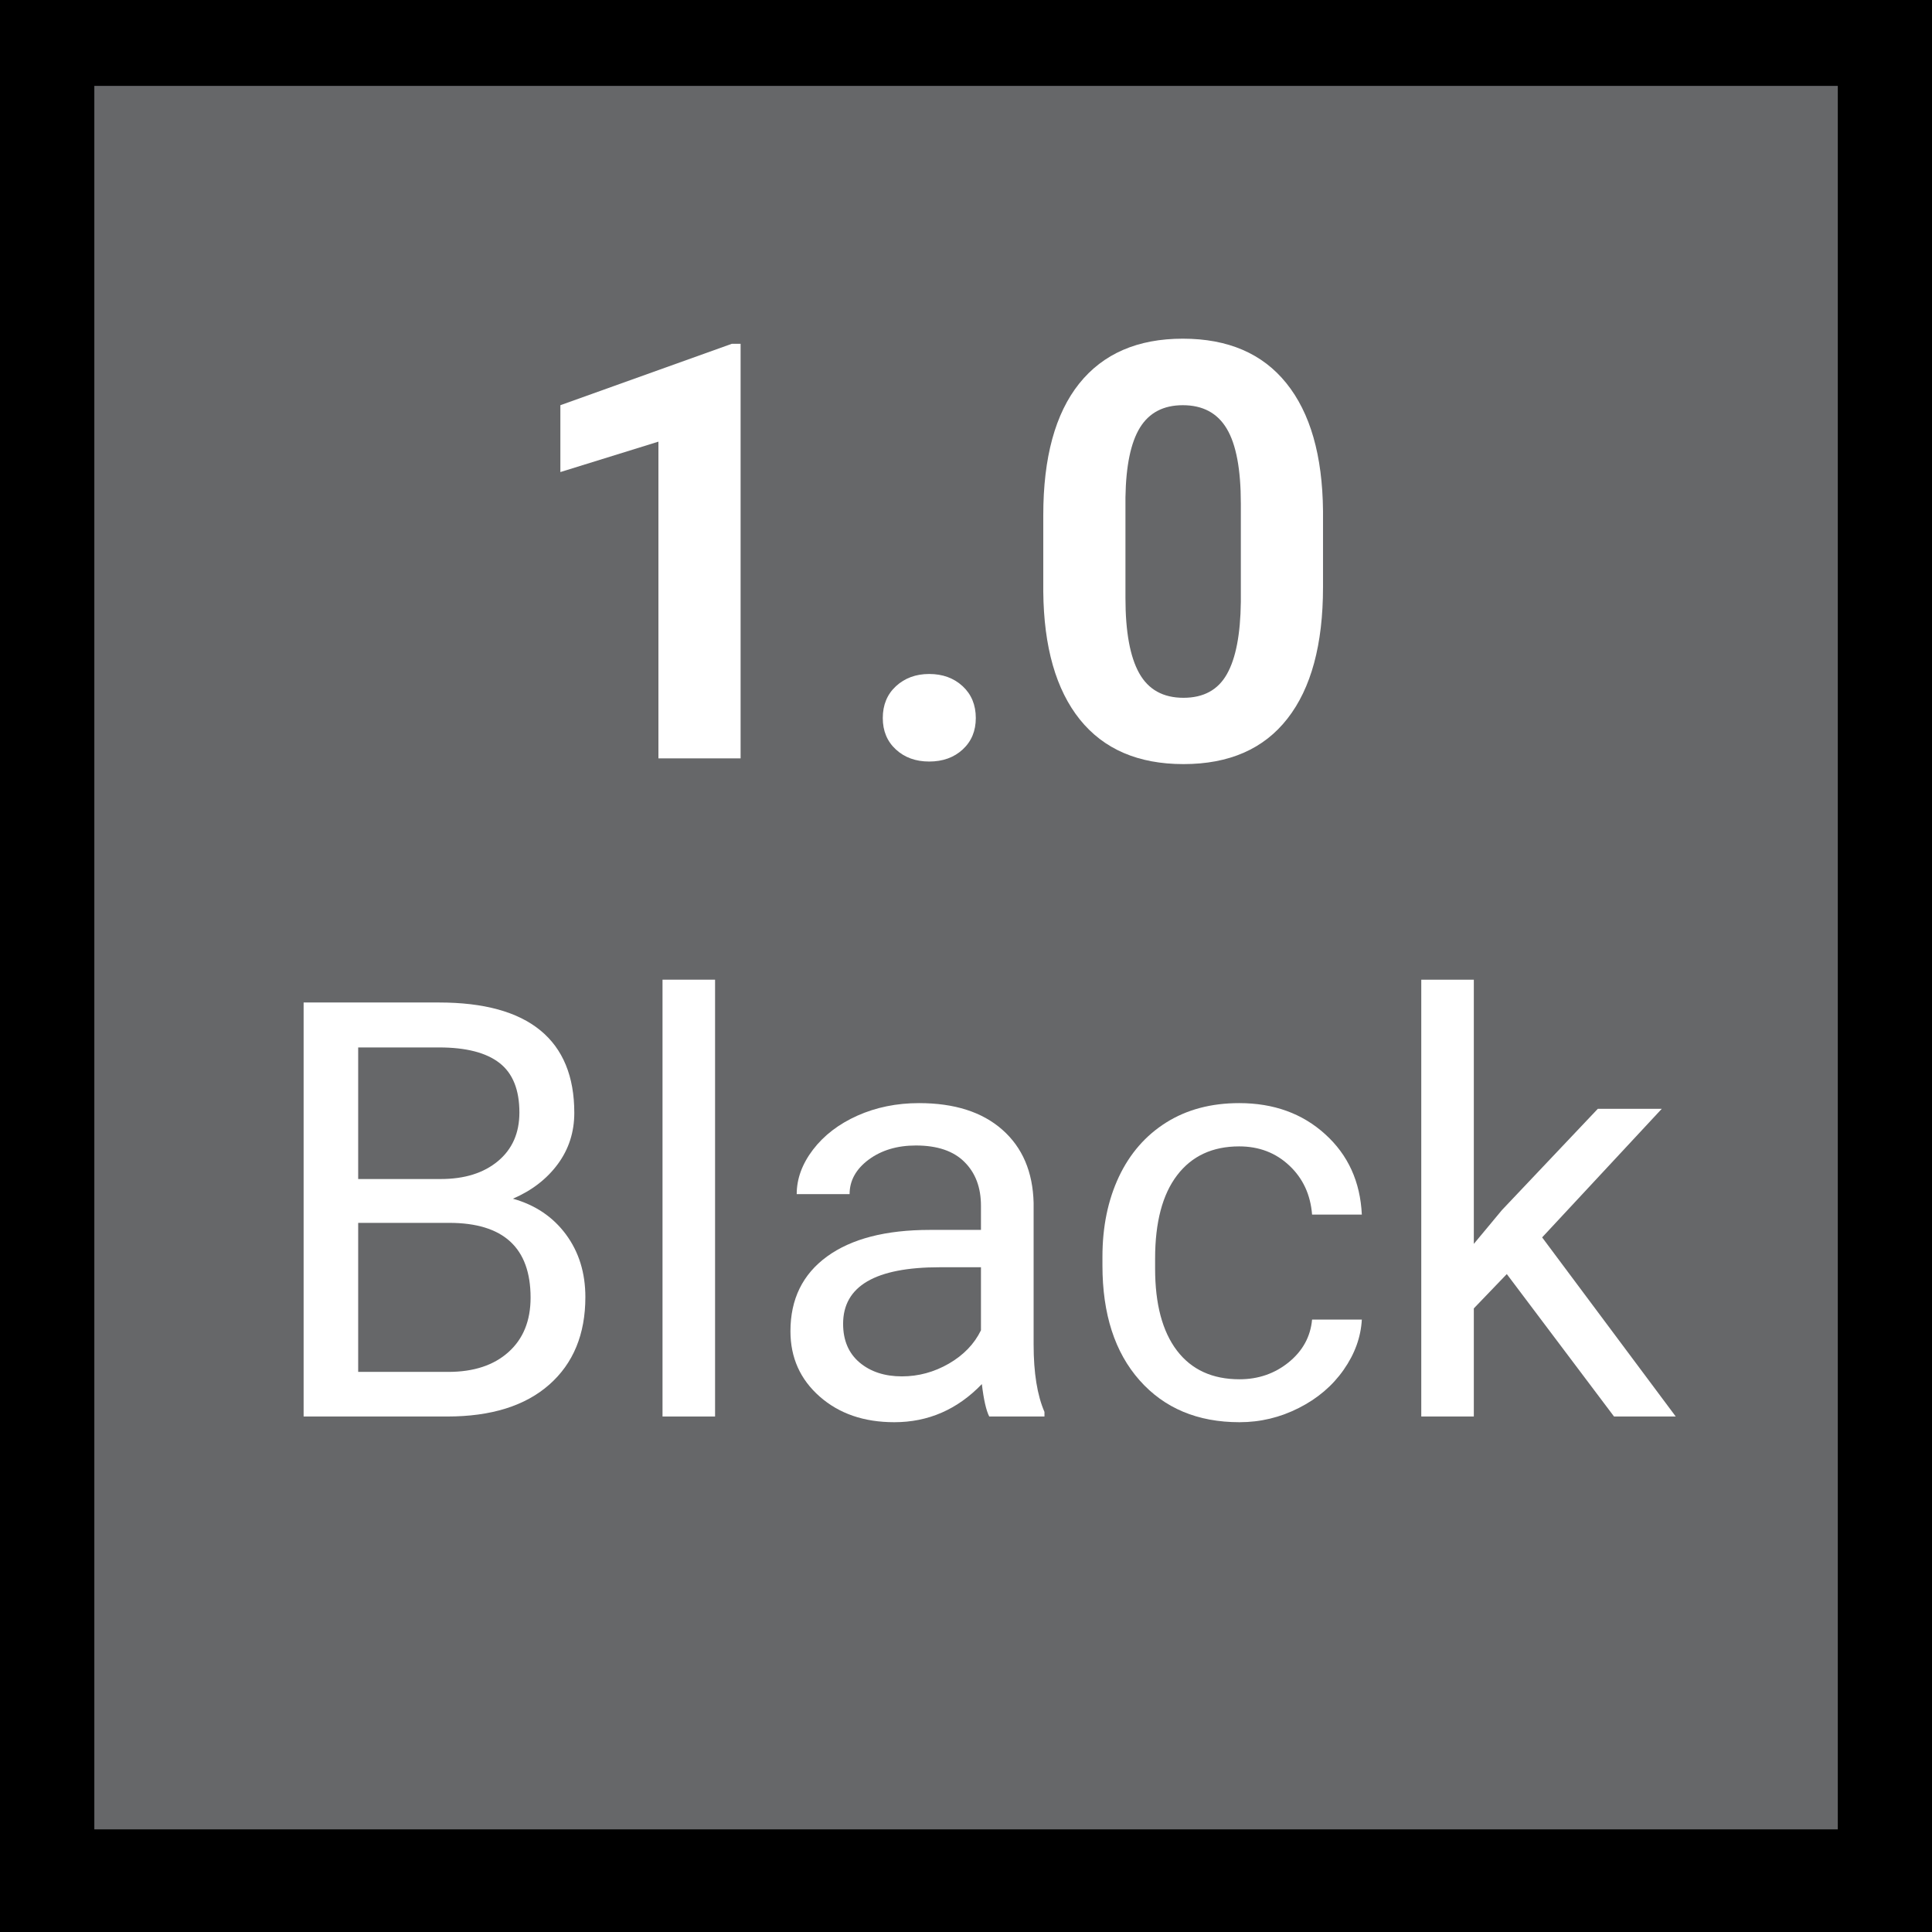 <svg version="1.0" preserveAspectRatio="xMidYMid meet" height="360" viewBox="0 0 270 270" zoomAndPan="magnify" width="360" xmlns:xlink="http://www.w3.org/1999/xlink" xmlns="http://www.w3.org/2000/svg"><defs><g></g></defs><rect fill-opacity="1" height="324" y="-27" fill="#ffffff" width="324" x="-27"></rect><rect fill-opacity="1" height="324" y="-27" fill="#666769" width="324" x="-27"></rect><g fill-opacity="1" fill="#ffffff"><g transform="translate(71.672, 105.987)"><g><path d="M 31.828 0 L 20.344 0 L 20.344 -44.266 L 6.641 -40.016 L 6.641 -49.359 L 30.594 -57.938 L 31.828 -57.938 Z M 31.828 0"></path></g></g></g><g fill-opacity="1" fill="#ffffff"><g transform="translate(118.37, 105.987)"><g><path d="M 5 -5.641 C 5 -7.473 5.613 -8.957 6.844 -10.094 C 8.082 -11.227 9.629 -11.797 11.484 -11.797 C 13.367 -11.797 14.926 -11.227 16.156 -10.094 C 17.383 -8.957 18 -7.473 18 -5.641 C 18 -3.836 17.391 -2.375 16.172 -1.25 C 14.953 -0.125 13.391 0.438 11.484 0.438 C 9.598 0.438 8.047 -0.125 6.828 -1.25 C 5.609 -2.375 5 -3.836 5 -5.641 Z M 5 -5.641"></path></g></g></g><g fill-opacity="1" fill="#ffffff"><g transform="translate(142.018, 105.987)"><g><path d="M 42.875 -23.922 C 42.875 -15.922 41.219 -9.801 37.906 -5.562 C 34.602 -1.32 29.758 0.797 23.375 0.797 C 17.062 0.797 12.234 -1.281 8.891 -5.438 C 5.555 -9.602 3.852 -15.566 3.781 -23.328 L 3.781 -33.984 C 3.781 -42.055 5.453 -48.188 8.797 -52.375 C 12.148 -56.562 16.977 -58.656 23.281 -58.656 C 29.594 -58.656 34.414 -56.582 37.75 -52.438 C 41.094 -48.289 42.801 -42.336 42.875 -34.578 Z M 31.391 -35.609 C 31.391 -40.398 30.734 -43.891 29.422 -46.078 C 28.117 -48.266 26.07 -49.359 23.281 -49.359 C 20.582 -49.359 18.586 -48.316 17.297 -46.234 C 16.016 -44.16 15.336 -40.91 15.266 -36.484 L 15.266 -22.422 C 15.266 -17.703 15.906 -14.195 17.188 -11.906 C 18.469 -9.613 20.531 -8.469 23.375 -8.469 C 26.176 -8.469 28.195 -9.566 29.438 -11.766 C 30.688 -13.961 31.336 -17.328 31.391 -21.859 Z M 31.391 -35.609"></path></g></g></g><g fill-opacity="1" fill="#ffffff"><g transform="translate(188.729, 105.987)"><g></g></g></g><g fill-opacity="1" fill="#ffffff"><g transform="translate(35.712, 197.959)"><g><path d="M 6.719 0 L 6.719 -57.859 L 25.641 -57.859 C 31.91 -57.859 36.629 -56.562 39.797 -53.969 C 42.961 -51.375 44.547 -47.531 44.547 -42.438 C 44.547 -39.738 43.773 -37.348 42.234 -35.266 C 40.703 -33.191 38.613 -31.582 35.969 -30.438 C 39.094 -29.562 41.562 -27.898 43.375 -25.453 C 45.188 -23.004 46.094 -20.082 46.094 -16.688 C 46.094 -11.5 44.41 -7.422 41.047 -4.453 C 37.68 -1.484 32.926 0 26.781 0 Z M 14.344 -27.062 L 14.344 -6.234 L 26.938 -6.234 C 30.488 -6.234 33.289 -7.156 35.344 -9 C 37.406 -10.844 38.438 -13.379 38.438 -16.609 C 38.438 -23.578 34.645 -27.062 27.062 -27.062 Z M 14.344 -33.188 L 25.875 -33.188 C 29.207 -33.188 31.875 -34.02 33.875 -35.688 C 35.875 -37.352 36.875 -39.617 36.875 -42.484 C 36.875 -45.66 35.945 -47.969 34.094 -49.406 C 32.238 -50.852 29.422 -51.578 25.641 -51.578 L 14.344 -51.578 Z M 14.344 -33.188"></path></g></g></g><g fill-opacity="1" fill="#ffffff"><g transform="translate(86.385, 197.959)"><g><path d="M 13.547 0 L 6.203 0 L 6.203 -61.047 L 13.547 -61.047 Z M 13.547 0"></path></g></g></g><g fill-opacity="1" fill="#ffffff"><g transform="translate(106.138, 197.959)"><g><path d="M 32.109 0 C 31.68 -0.844 31.336 -2.352 31.078 -4.531 C 27.66 -0.977 23.582 0.797 18.844 0.797 C 14.602 0.797 11.125 -0.398 8.406 -2.797 C 5.688 -5.191 4.328 -8.234 4.328 -11.922 C 4.328 -16.398 6.031 -19.879 9.438 -22.359 C 12.844 -24.836 17.633 -26.078 23.812 -26.078 L 30.953 -26.078 L 30.953 -29.453 C 30.953 -32.016 30.18 -34.055 28.641 -35.578 C 27.109 -37.109 24.848 -37.875 21.859 -37.875 C 19.234 -37.875 17.031 -37.211 15.25 -35.891 C 13.477 -34.566 12.594 -32.961 12.594 -31.078 L 5.203 -31.078 C 5.203 -33.223 5.961 -35.297 7.484 -37.297 C 9.016 -39.297 11.082 -40.879 13.688 -42.047 C 16.301 -43.211 19.172 -43.797 22.297 -43.797 C 27.254 -43.797 31.133 -42.555 33.938 -40.078 C 36.75 -37.598 38.207 -34.188 38.312 -29.844 L 38.312 -10.047 C 38.312 -6.109 38.816 -2.973 39.828 -0.641 L 39.828 0 Z M 19.906 -5.609 C 22.219 -5.609 24.406 -6.203 26.469 -7.391 C 28.531 -8.586 30.023 -10.141 30.953 -12.047 L 30.953 -20.859 L 25.203 -20.859 C 16.191 -20.859 11.688 -18.223 11.688 -12.953 C 11.688 -10.648 12.453 -8.848 13.984 -7.547 C 15.523 -6.254 17.5 -5.609 19.906 -5.609 Z M 19.906 -5.609"></path></g></g></g><g fill-opacity="1" fill="#ffffff"><g transform="translate(150.412, 197.959)"><g><path d="M 22.812 -5.203 C 25.438 -5.203 27.727 -5.992 29.688 -7.578 C 31.645 -9.172 32.734 -11.16 32.953 -13.547 L 39.906 -13.547 C 39.77 -11.086 38.922 -8.742 37.359 -6.516 C 35.797 -4.285 33.707 -2.508 31.094 -1.188 C 28.488 0.133 25.727 0.797 22.812 0.797 C 16.957 0.797 12.301 -1.156 8.844 -5.062 C 5.383 -8.969 3.656 -14.316 3.656 -21.109 L 3.656 -22.328 C 3.656 -26.516 4.422 -30.238 5.953 -33.5 C 7.492 -36.758 9.703 -39.289 12.578 -41.094 C 15.453 -42.895 18.848 -43.797 22.766 -43.797 C 27.586 -43.797 31.594 -42.348 34.781 -39.453 C 37.977 -36.566 39.688 -32.82 39.906 -28.219 L 32.953 -28.219 C 32.734 -31 31.676 -33.281 29.781 -35.062 C 27.883 -36.852 25.547 -37.75 22.766 -37.75 C 19.035 -37.75 16.145 -36.406 14.094 -33.719 C 12.039 -31.031 11.016 -27.145 11.016 -22.062 L 11.016 -20.672 C 11.016 -15.711 12.031 -11.895 14.062 -9.219 C 16.102 -6.539 19.02 -5.203 22.812 -5.203 Z M 22.812 -5.203"></path></g></g></g><g fill-opacity="1" fill="#ffffff"><g transform="translate(193.016, 197.959)"><g><path d="M 17.562 -19.906 L 12.953 -15.109 L 12.953 0 L 5.609 0 L 5.609 -61.047 L 12.953 -61.047 L 12.953 -24.125 L 16.891 -28.859 L 30.281 -43 L 39.219 -43 L 22.5 -25.031 L 41.172 0 L 32.547 0 Z M 17.562 -19.906"></path></g></g></g><path stroke-miterlimit="10" stroke-opacity="1" stroke-width="10.742" stroke="#000000" d="M 5.371 5.37 L 177.259 5.37 L 177.259 177.261 L 5.371 177.261 Z M 5.371 5.37" stroke-linejoin="round" fill="none" transform="matrix(1.512, 0, 0, 1.512, -3.06, -4.238)" stroke-linecap="round"></path></svg>